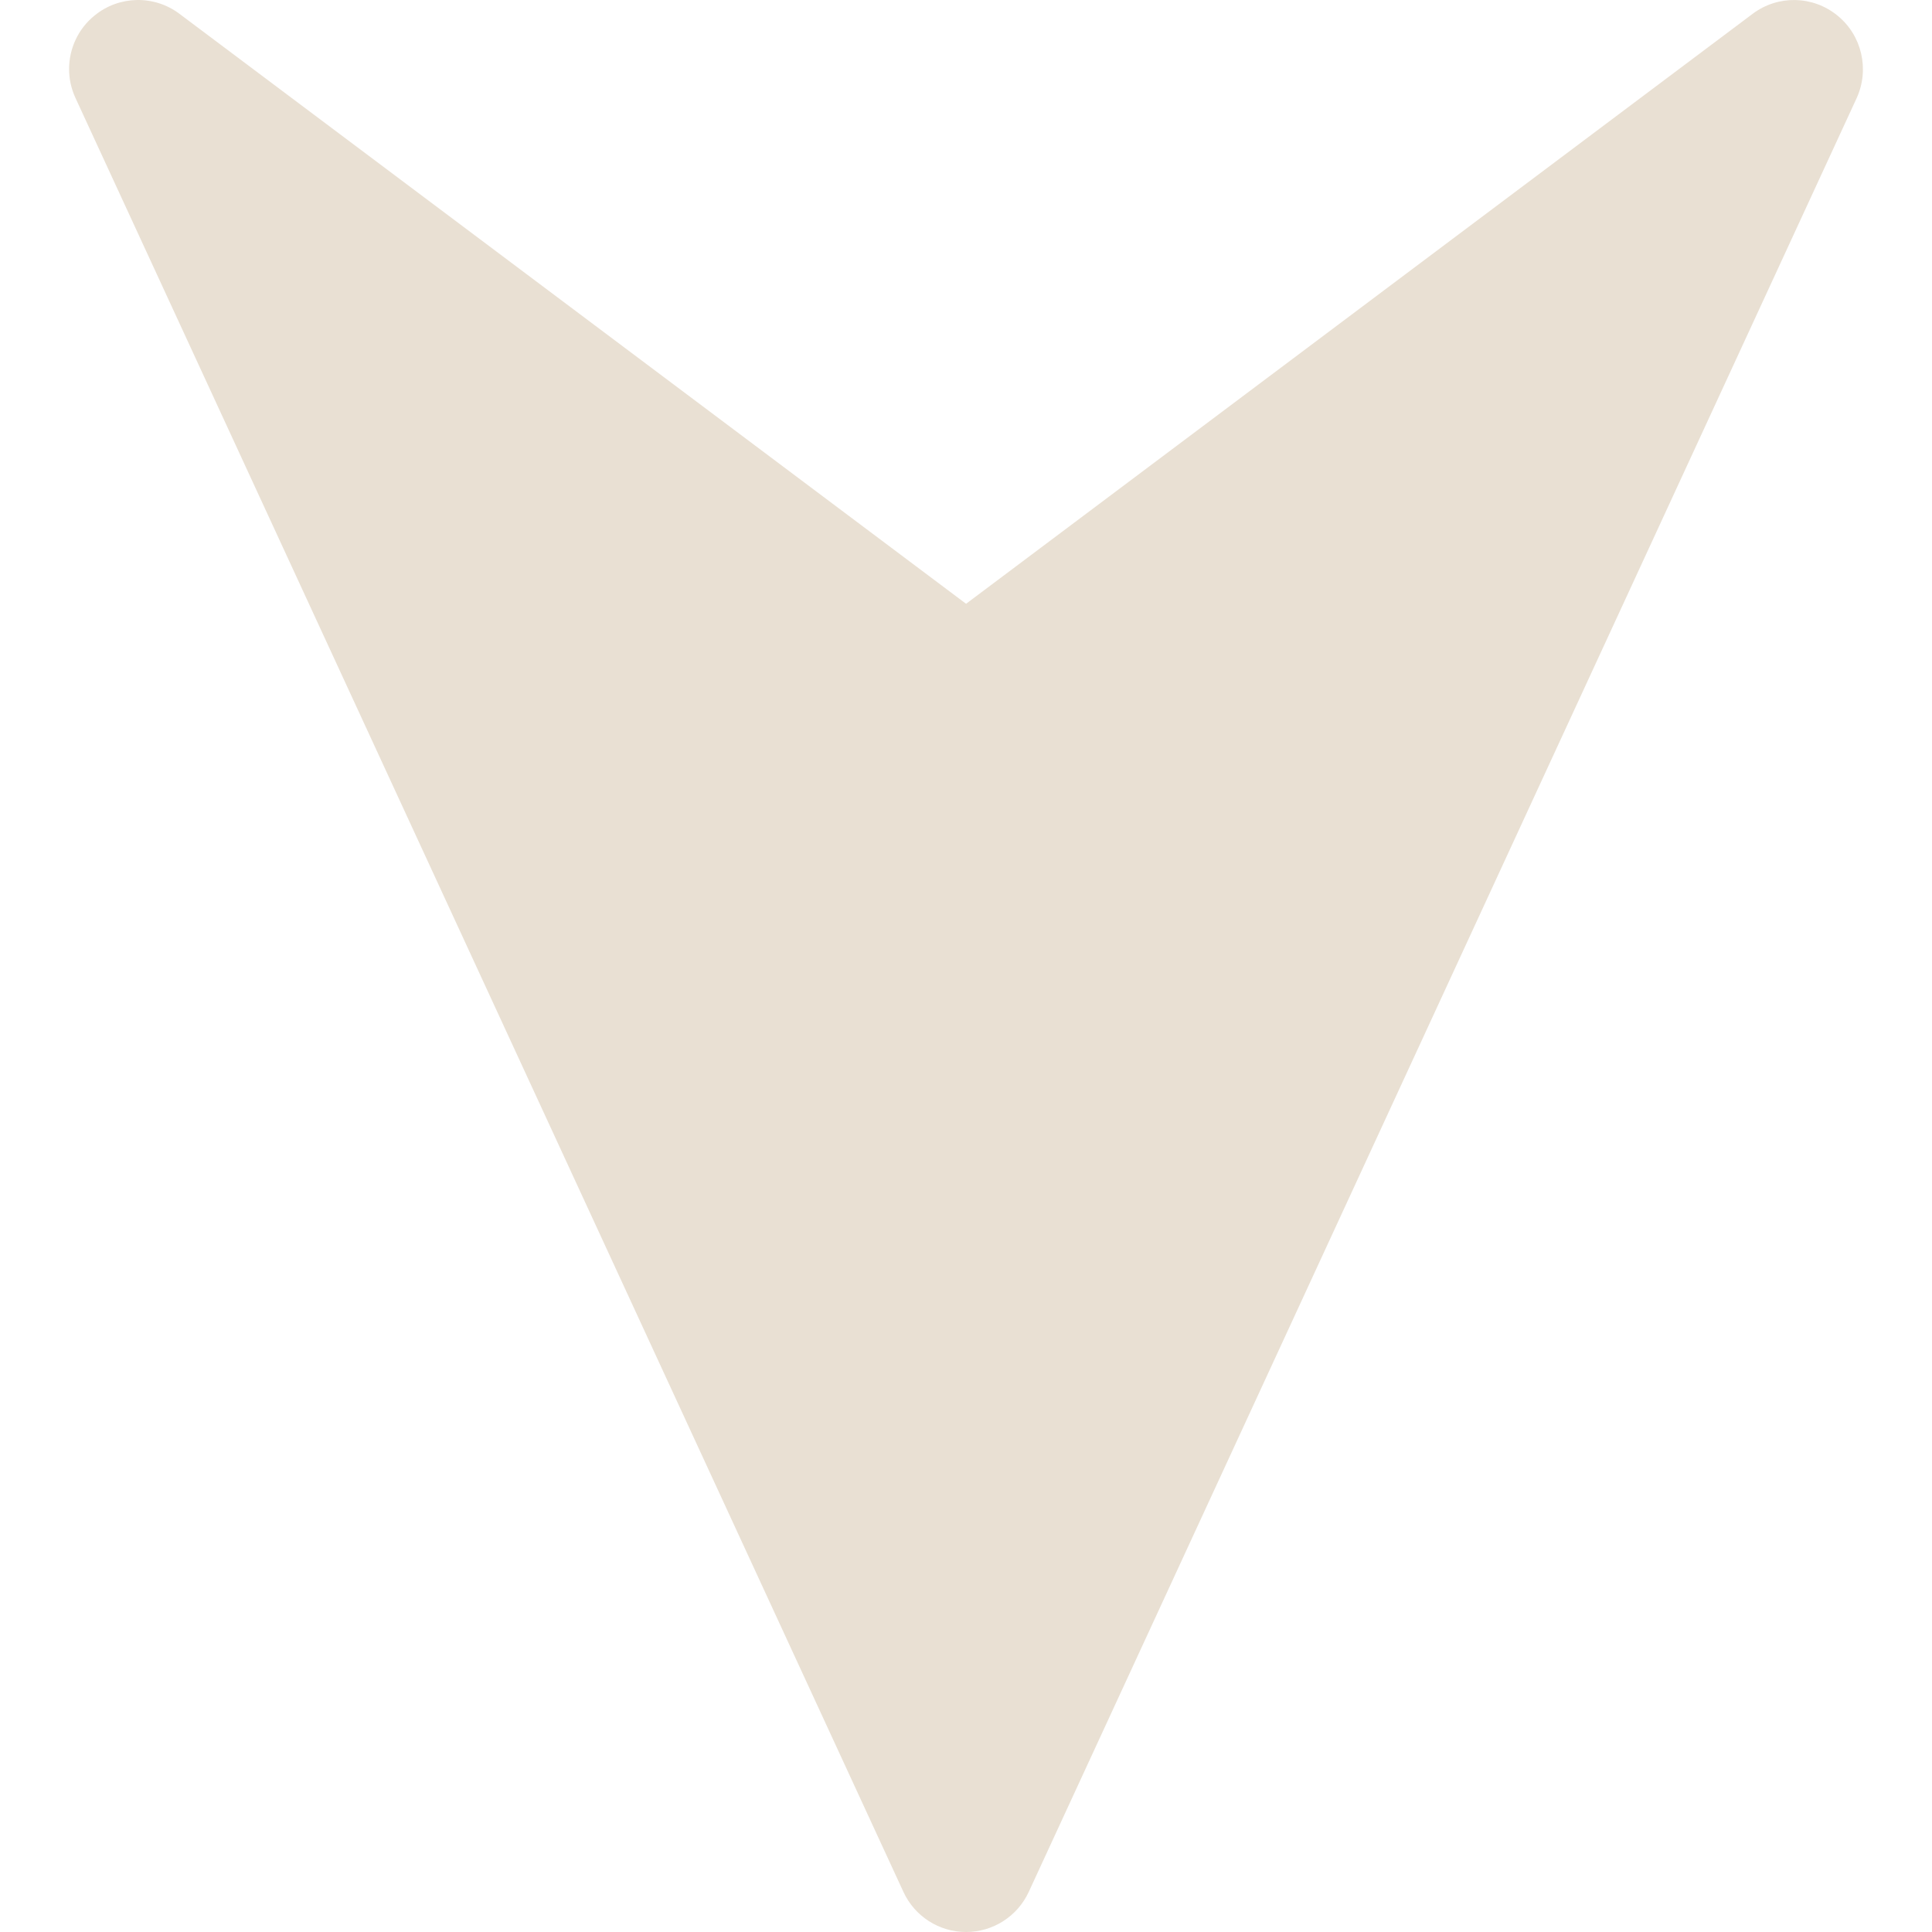 <?xml version="1.0" encoding="UTF-8"?>
<svg xmlns="http://www.w3.org/2000/svg" width="50" height="50" viewBox="0 0 50 50" fill="none">
  <g clip-path="url(#clip0_173_64)">
    <path d="M26.623 48.964L48.051 2.537C48.387 1.798 48.187 0.915 47.551 0.401C46.916 -0.117 46.012 -0.134 45.358 0.358L25.002 15.626L4.645 0.358C3.992 -0.134 3.084 -0.117 2.452 0.398C2.02 0.744 1.788 1.262 1.788 1.787C1.788 2.04 1.842 2.294 1.952 2.533L23.38 48.961C23.673 49.596 24.305 50 25.002 50C25.698 50 26.33 49.596 26.623 48.964Z" fill="#E9E0D3"></path>
  </g>
  <defs>
    <clipPath id="clip0_173_64">
      <rect width="50" height="50" fill="white" transform="translate(50) rotate(90)"></rect>
    </clipPath>
  </defs>
</svg>

